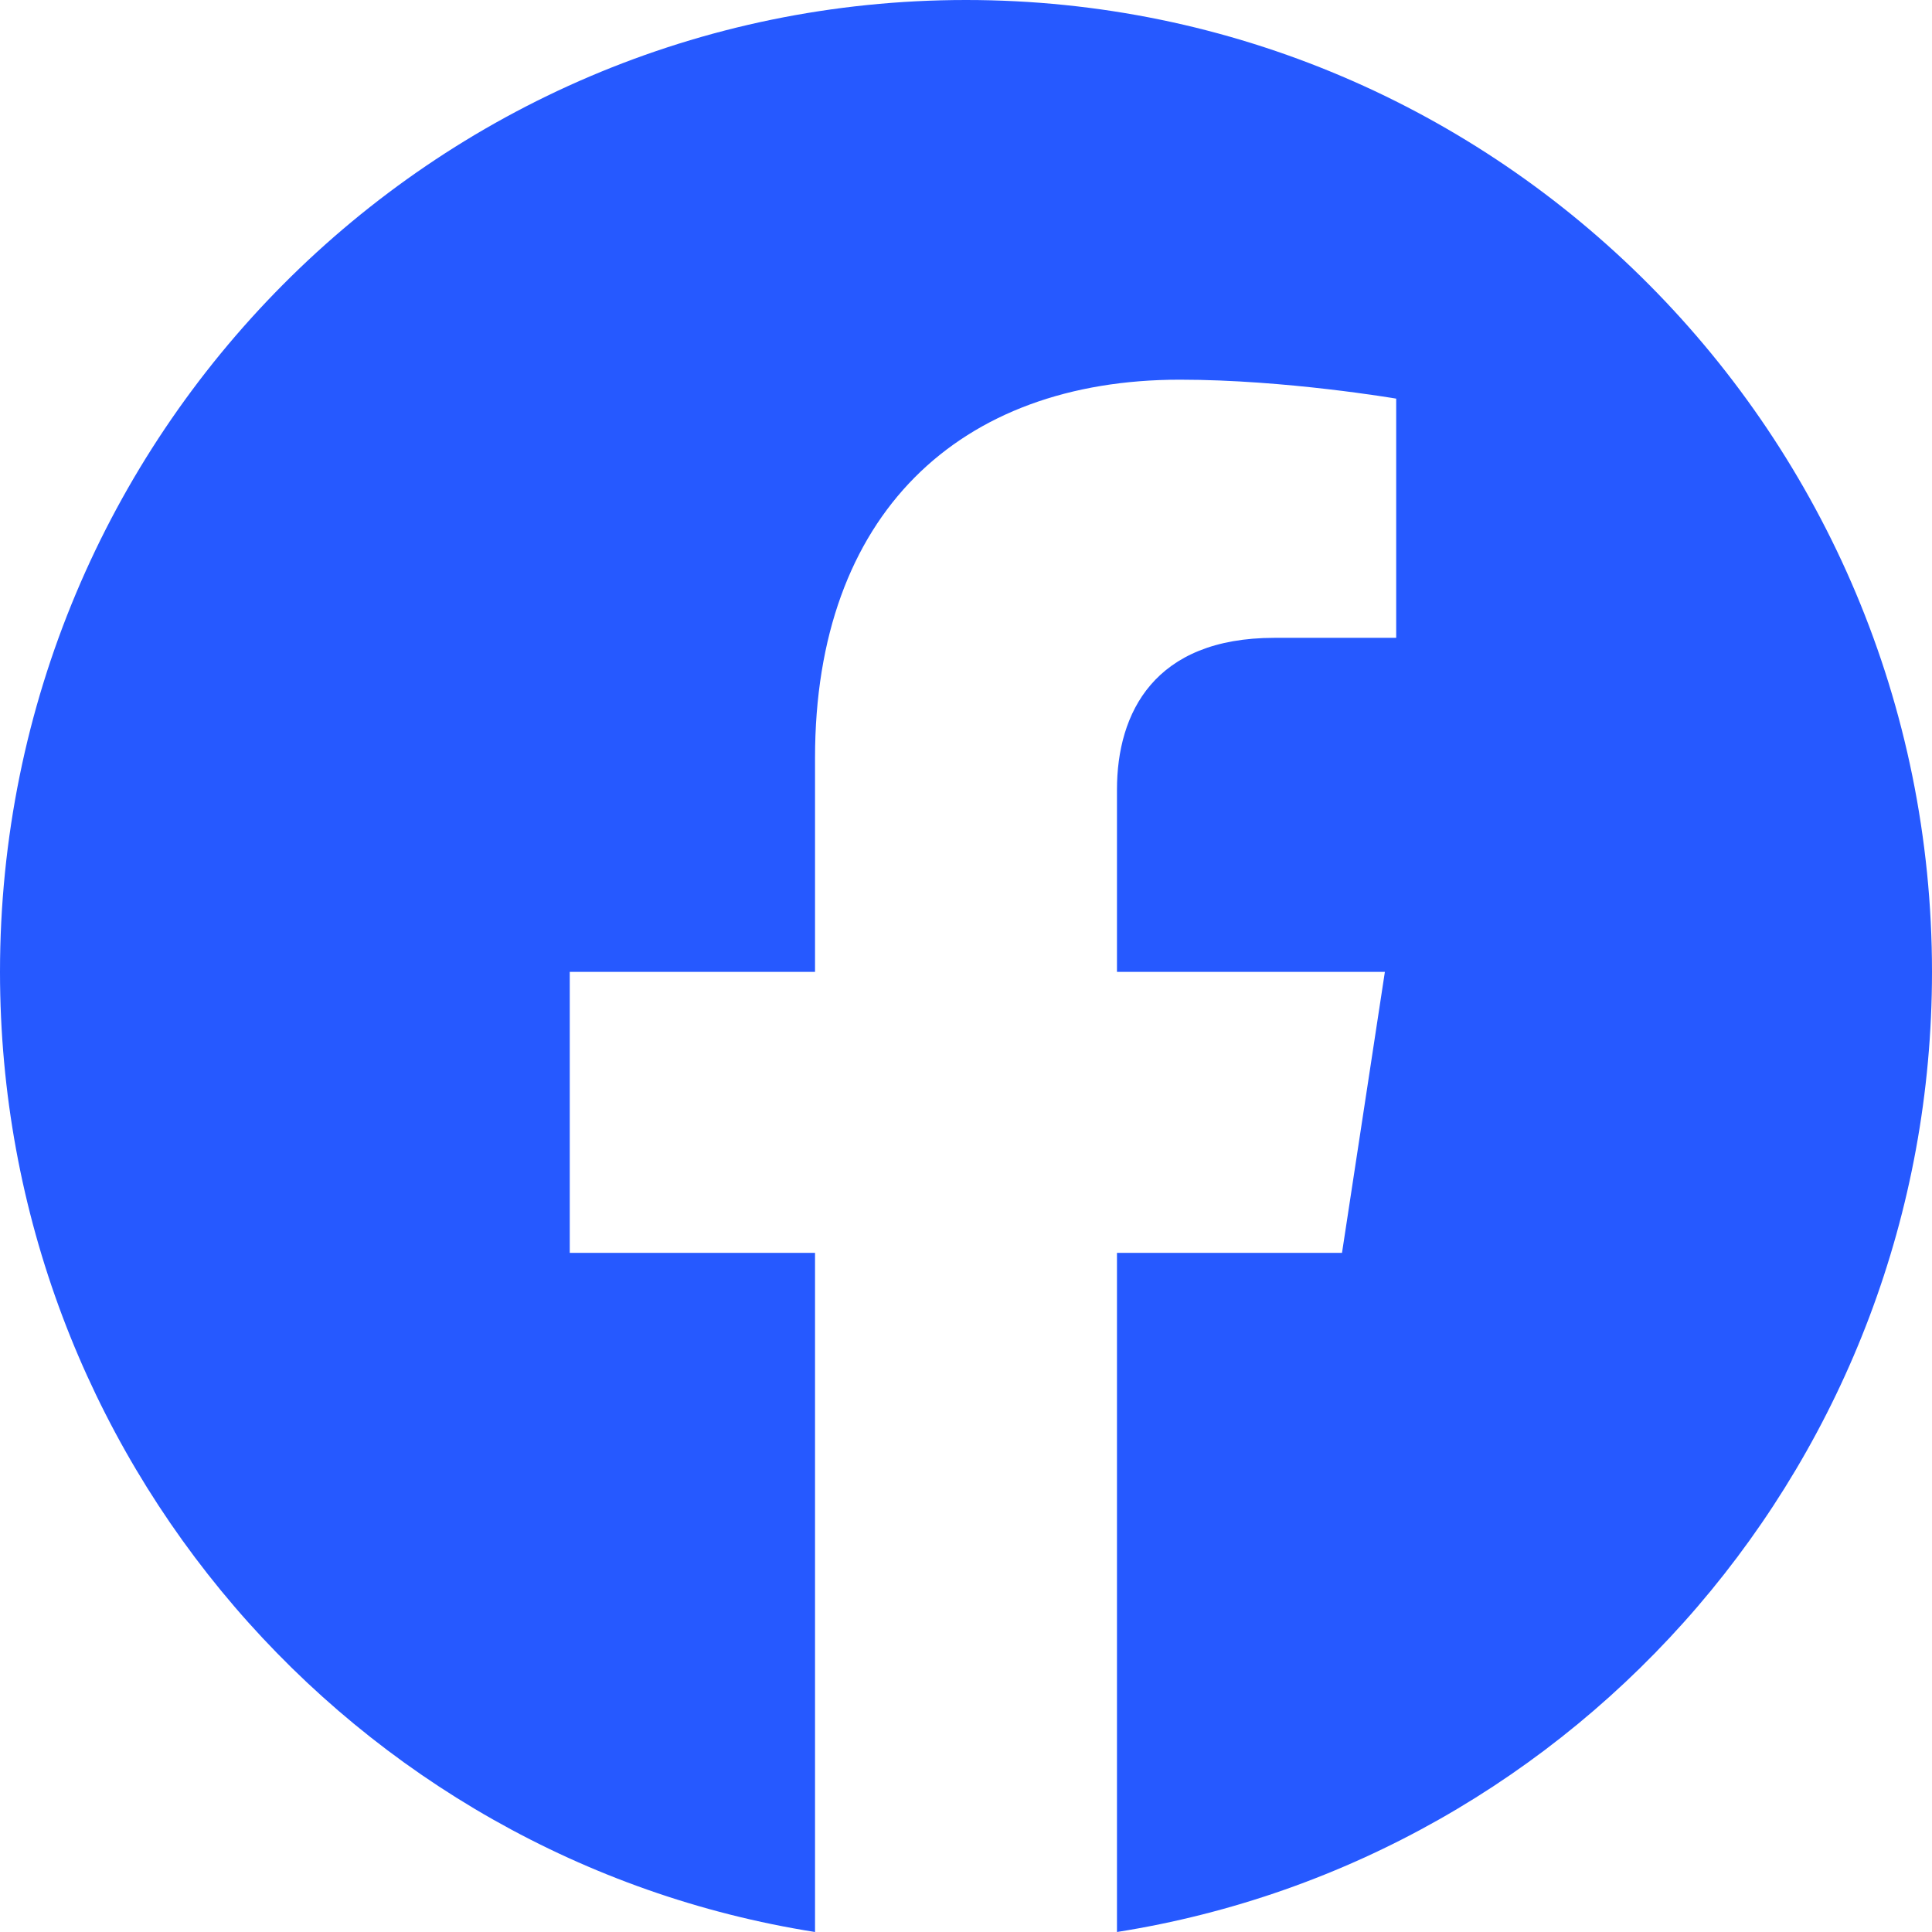 <svg width="21" height="21" viewBox="0 0 21 21" fill="none" xmlns="http://www.w3.org/2000/svg">
<path d="M21 10.564C21 15.837 17.16 20.207 12.141 21V13.618H14.587L15.053 10.564H12.141V8.583C12.141 7.747 12.547 6.933 13.852 6.933H15.176V4.333C15.176 4.333 13.974 4.127 12.825 4.127C10.427 4.127 8.859 5.589 8.859 8.237V10.564H6.193V13.618H8.859V21C3.84 20.207 0 15.837 0 10.564C0 4.73 4.701 0 10.5 0C16.299 0 21 4.73 21 10.564Z" fill="#2659FF"/>
</svg>
